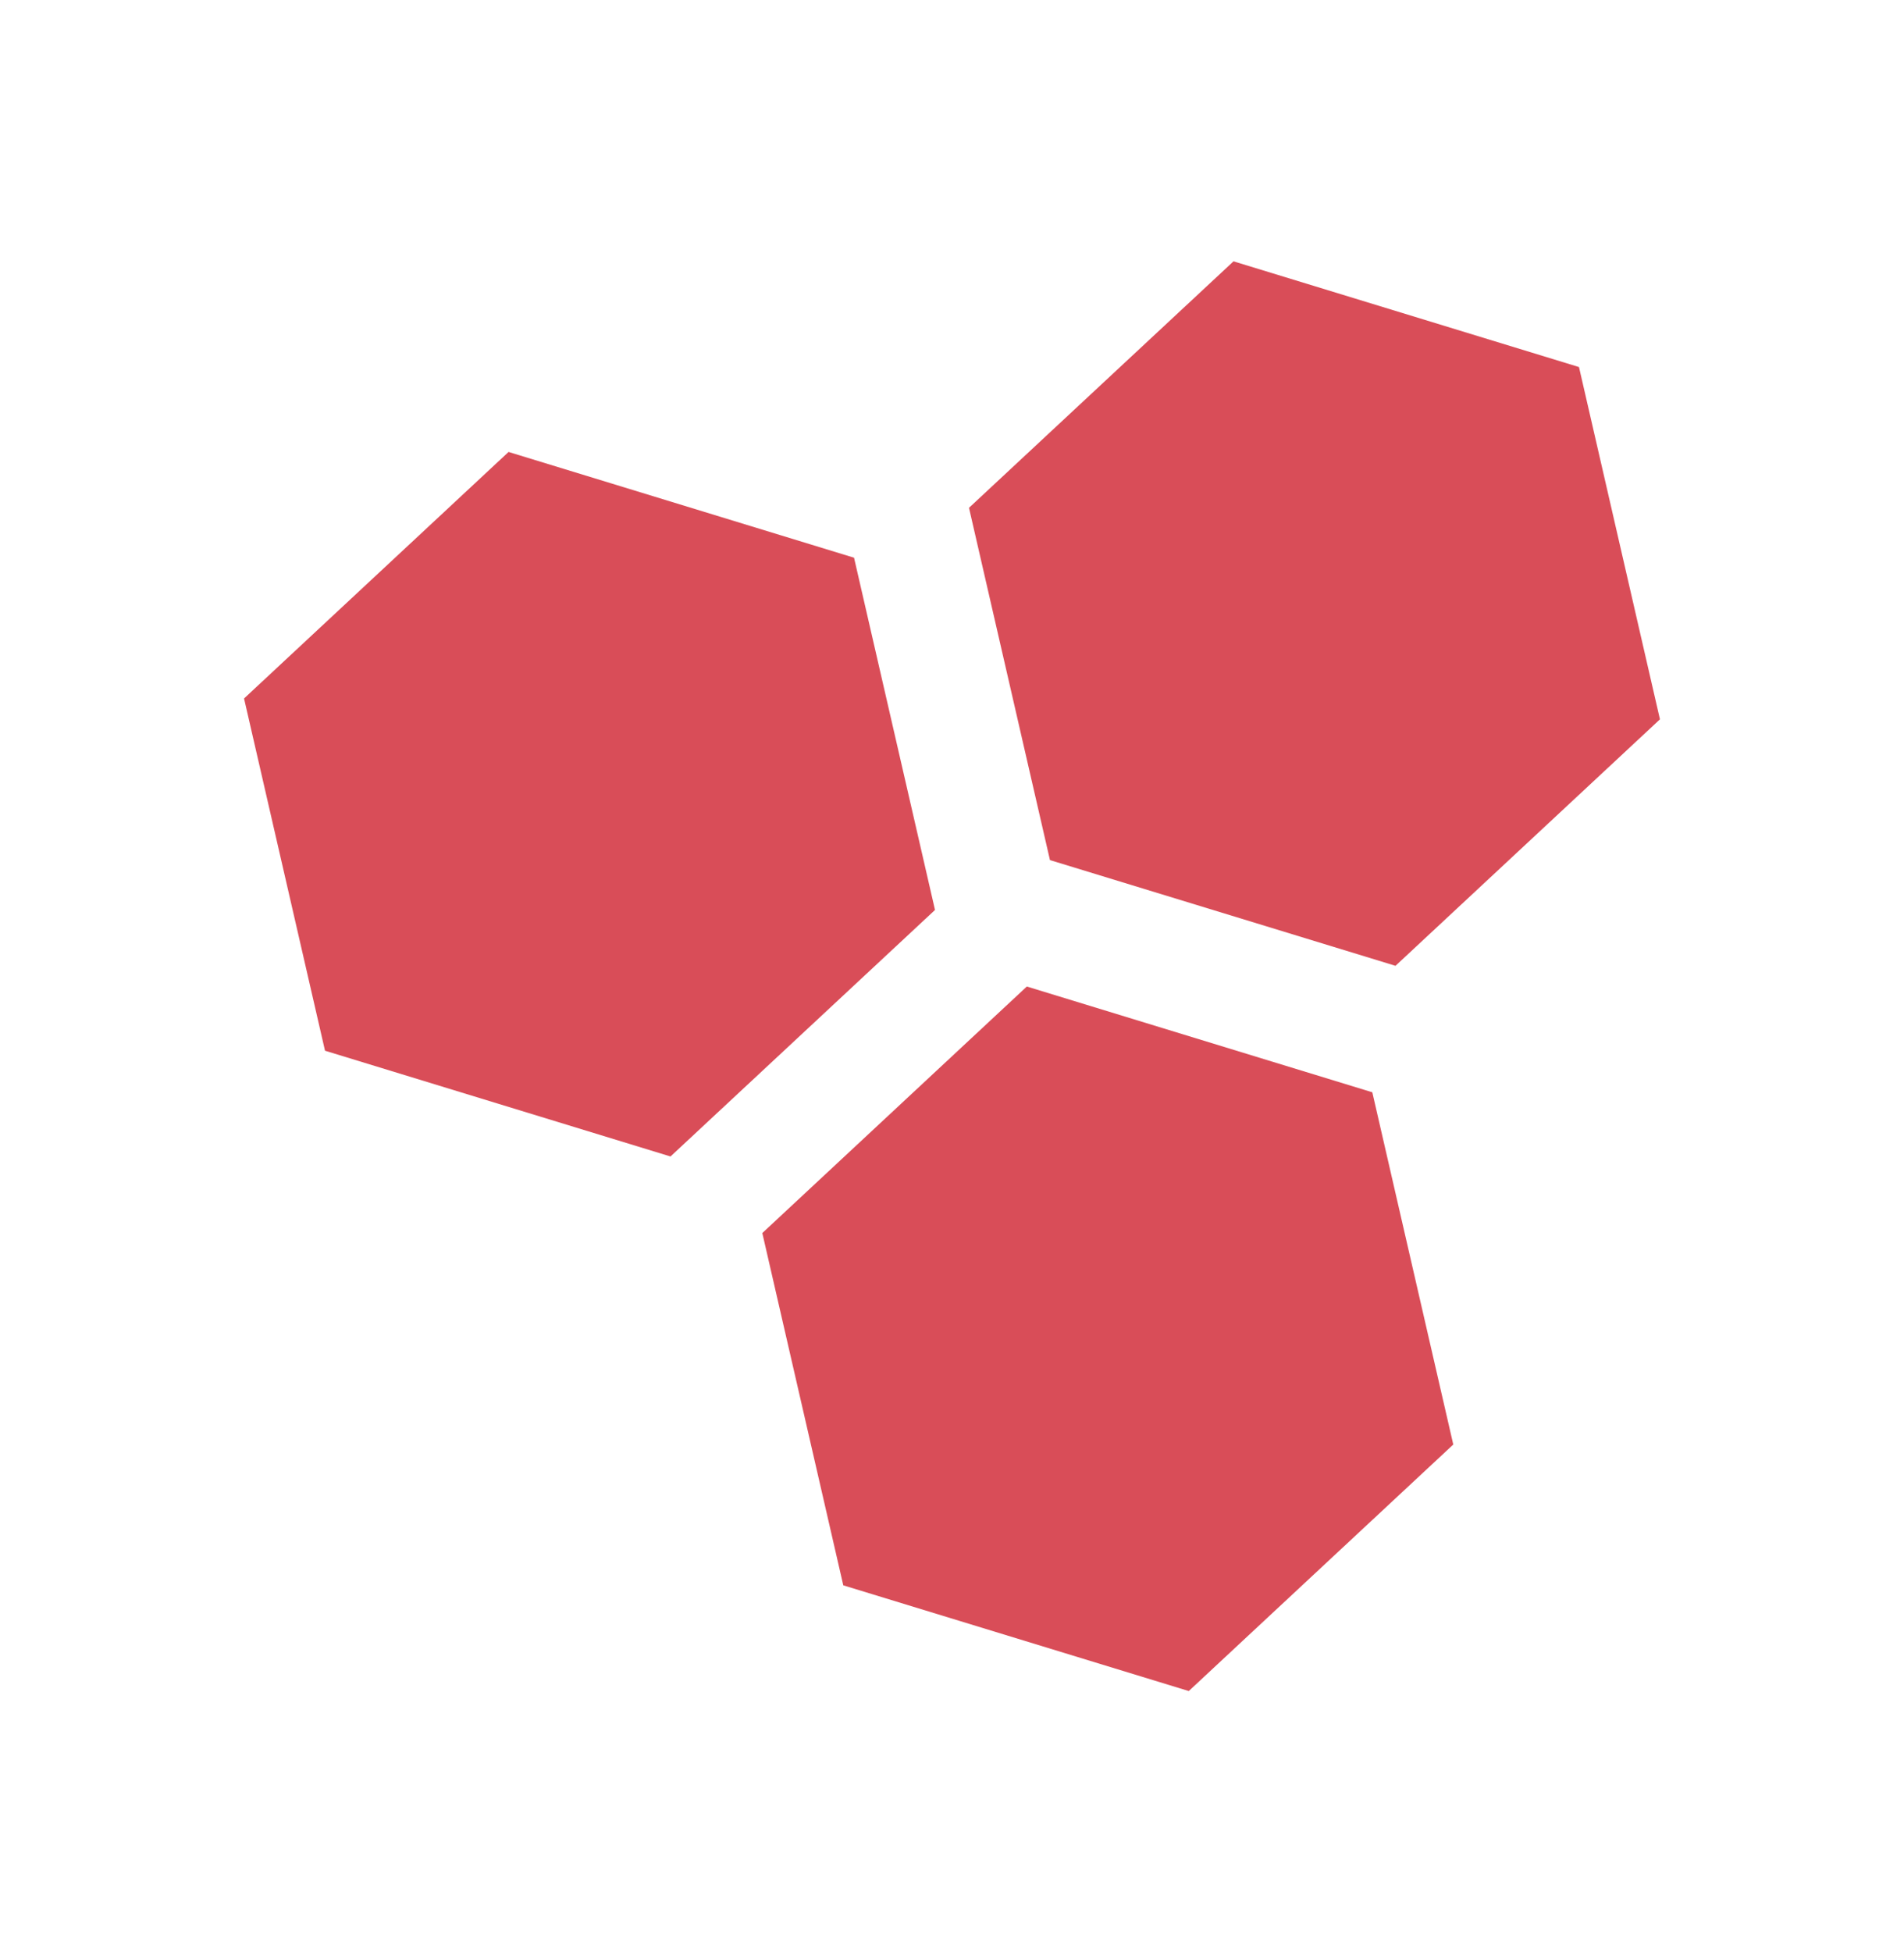 <svg width="40" height="41" viewBox="0 0 40 41" fill="none" xmlns="http://www.w3.org/2000/svg">
<g clip-path="url(#clip0_157_419)">
<path d="M14.086 24.286L6.828 22.065L5.127 14.668L10.684 9.491L17.942 11.712L19.643 19.109L14.086 24.286Z" fill="#D94D58"/>
</g>
<g clip-path="url(#clip1_157_419)">
<path d="M24.974 35.512L17.716 33.292L16.015 25.894L21.572 20.717L28.83 22.938L30.531 30.335L24.974 35.512Z" fill="#D94D58"/>
</g>
<g clip-path="url(#clip2_157_419)">
<path d="M29.317 20.282L22.058 18.062L20.357 10.664L25.914 5.488L33.172 7.708L34.873 15.106L29.317 20.282Z" fill="#D94D58"/>
</g>
<defs>
<clipPath id="clip0_157_419">
<rect width="17.526" height="17.526" fill="white" transform="matrix(0.732 -0.682 0.682 0.732 0 16.45)"/>
</clipPath>
<clipPath id="clip1_157_419">
<rect width="17.526" height="17.526" fill="white" transform="matrix(0.732 -0.682 0.682 0.732 10.888 27.676)"/>
</clipPath>
<clipPath id="clip2_157_419">
<rect width="17.526" height="17.526" fill="white" transform="matrix(0.732 -0.682 0.682 0.732 15.23 12.446)"/>
</clipPath>
</defs>
</svg>
